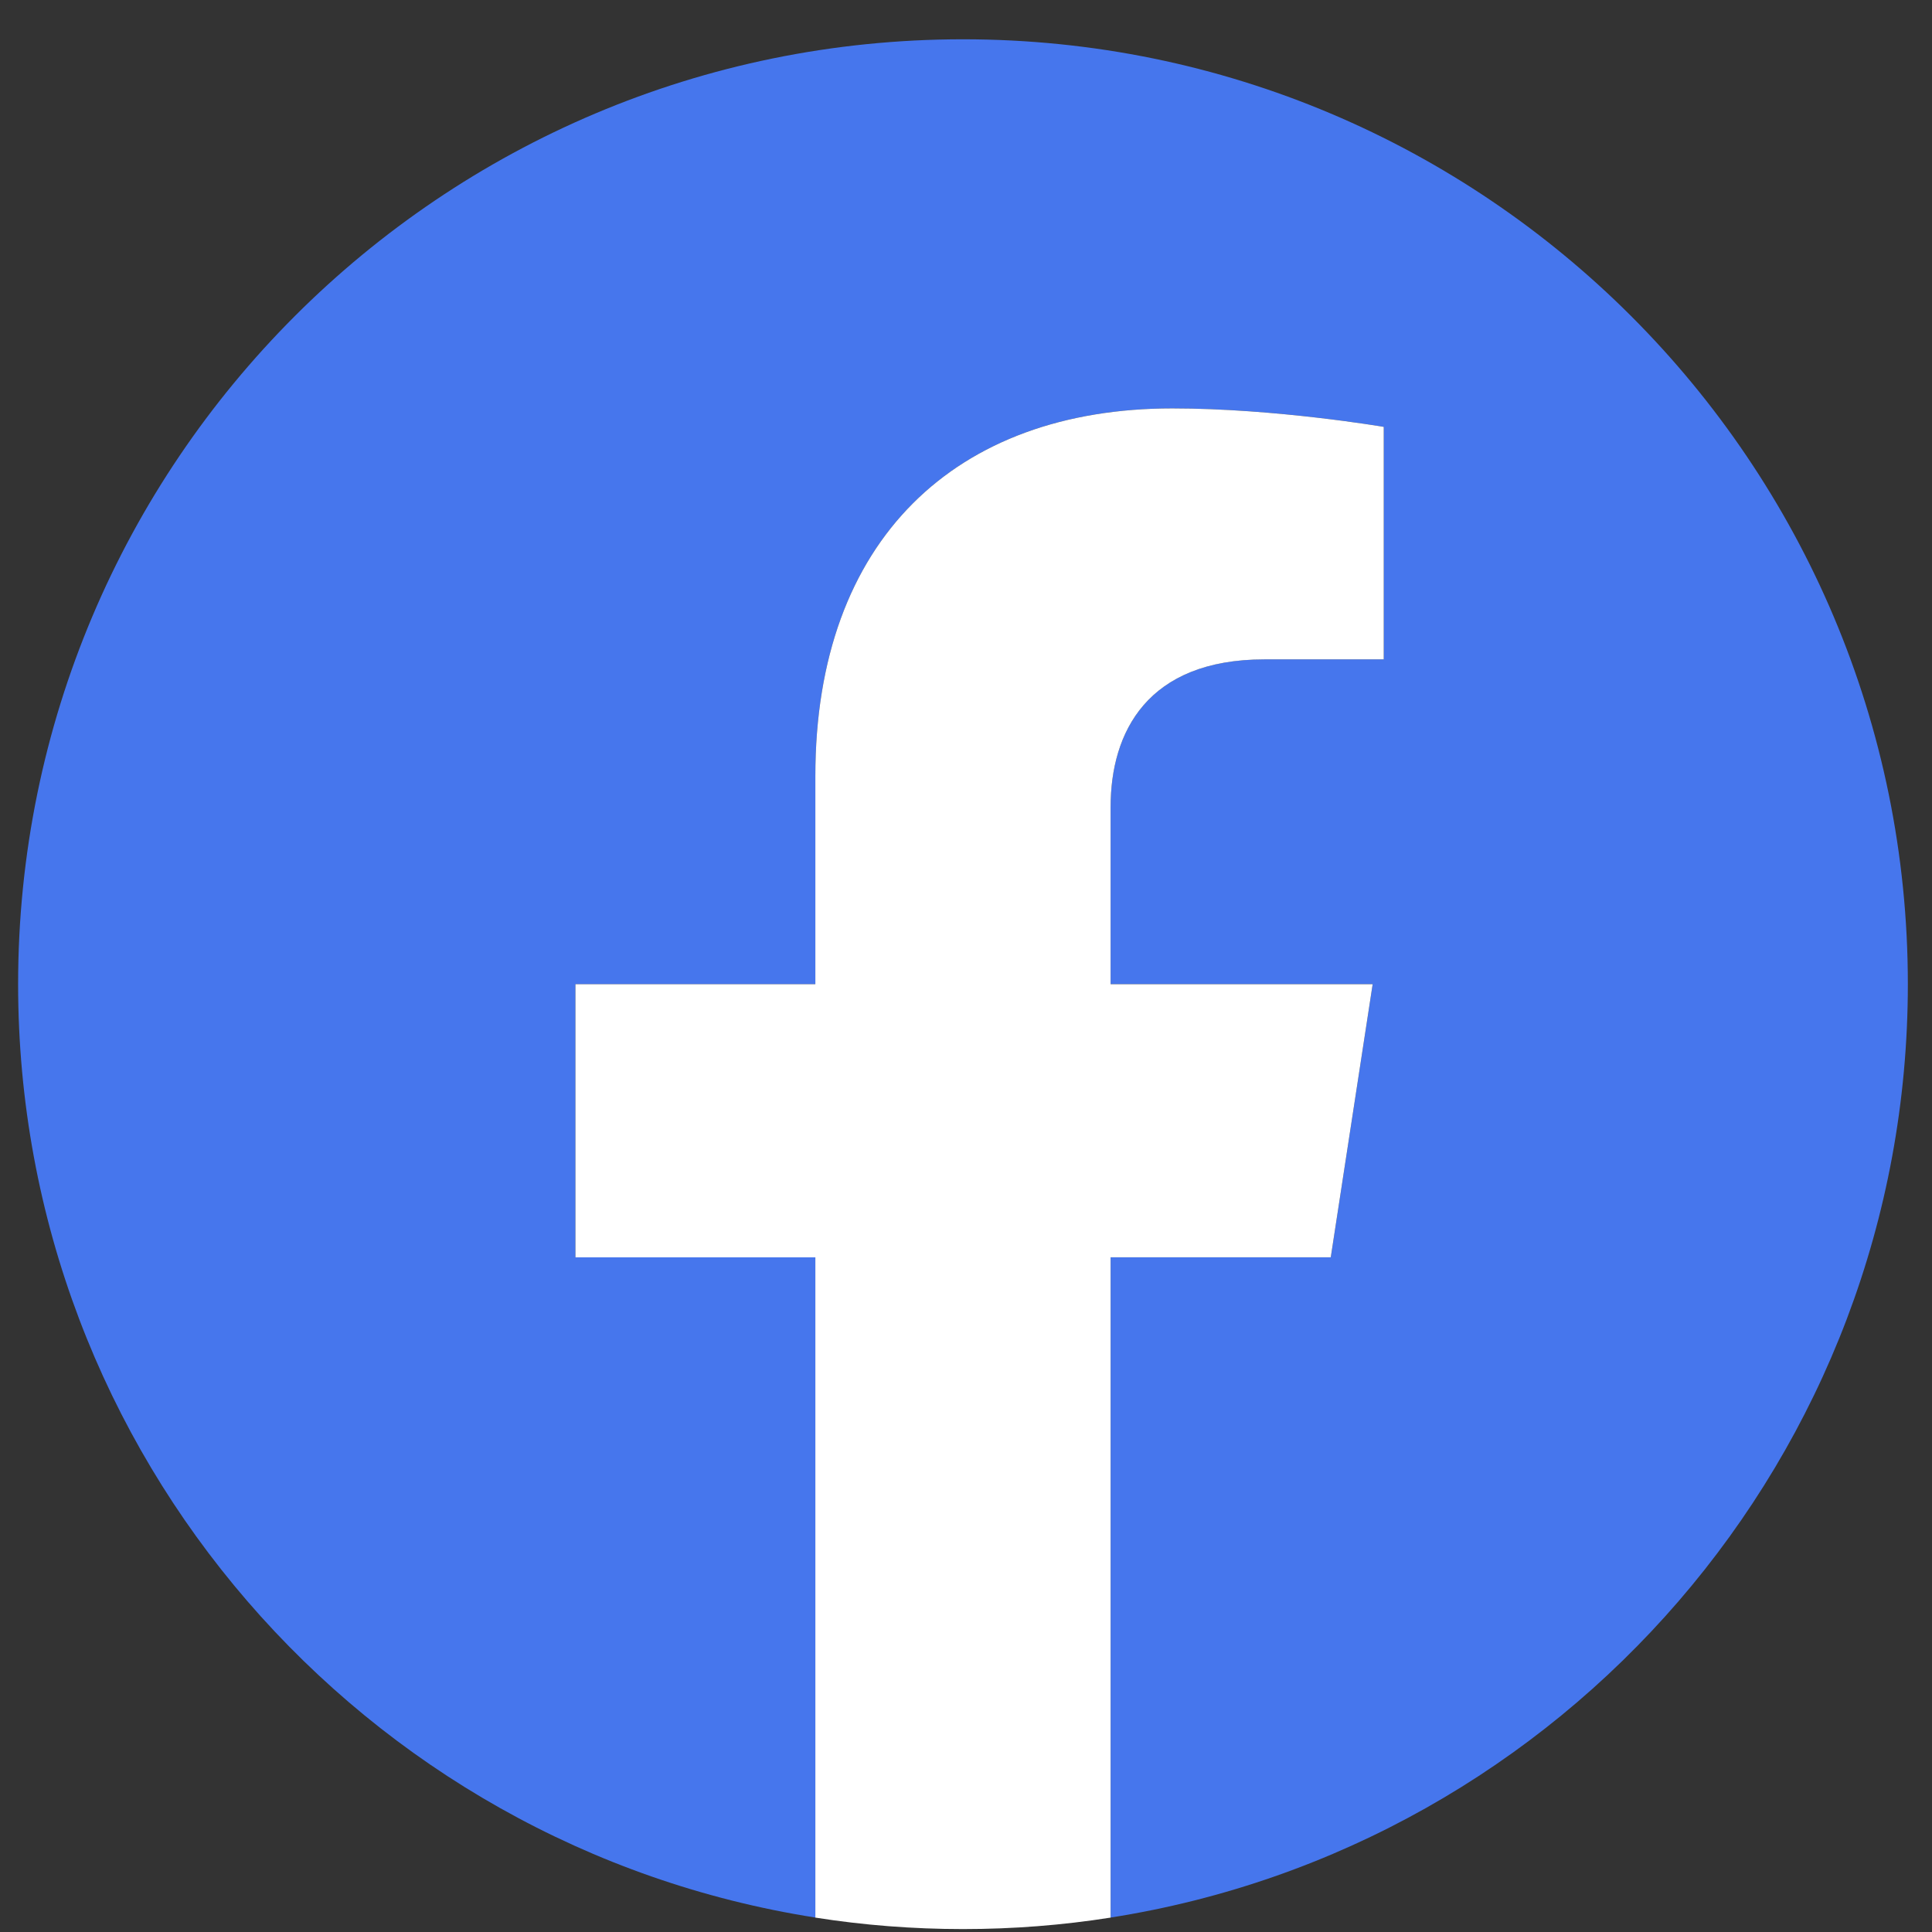 <?xml version="1.0" encoding="utf-8"?>
<!-- Generator: Adobe Illustrator 14.0.0, SVG Export Plug-In . SVG Version: 6.00 Build 43363)  -->
<!DOCTYPE svg PUBLIC "-//W3C//DTD SVG 1.1//EN" "http://www.w3.org/Graphics/SVG/1.1/DTD/svg11.dtd">
<svg version="1.1" id="Ebene_1" xmlns="http://www.w3.org/2000/svg" xmlns:xlink="http://www.w3.org/1999/xlink" x="0px" y="0px"
	 width="80px" height="80px" viewBox="0 0 80 80" enable-background="new 0 0 80 80" xml:space="preserve">
<rect x="0" y="0" width="80" height="80" fill="#333333" stroke="none"/>
<g>
	<path fill="#4676ED" d="M79,40.752C79,19.145,61.483,1.627,39.875,1.627S0.75,19.145,0.75,40.752
		c0,19.529,14.308,35.715,33.012,38.65V52.062h-9.934v-11.31h9.934v-8.619c0-9.804,5.841-15.223,14.778-15.223
		c4.281,0,8.758,0.765,8.758,0.765v9.627h-4.934c-4.86,0-6.376,3.017-6.376,6.112v7.337H56.84l-1.735,11.31h-9.116v27.341
		C64.692,76.467,79,60.281,79,40.752z"/>
	<path fill="#FFFFFF" d="M55.104,52.062l1.735-11.31H45.988v-7.337c0-3.095,1.516-6.112,6.376-6.112h4.934v-9.627
		c0,0-4.477-0.765-8.758-0.765c-8.938,0-14.778,5.418-14.778,15.223v8.619h-9.934v11.31h9.934v27.341
		c1.991,0.313,4.034,0.475,6.113,0.475s4.121-0.161,6.113-0.475V52.062H55.104z"/>
</g>
</svg>
